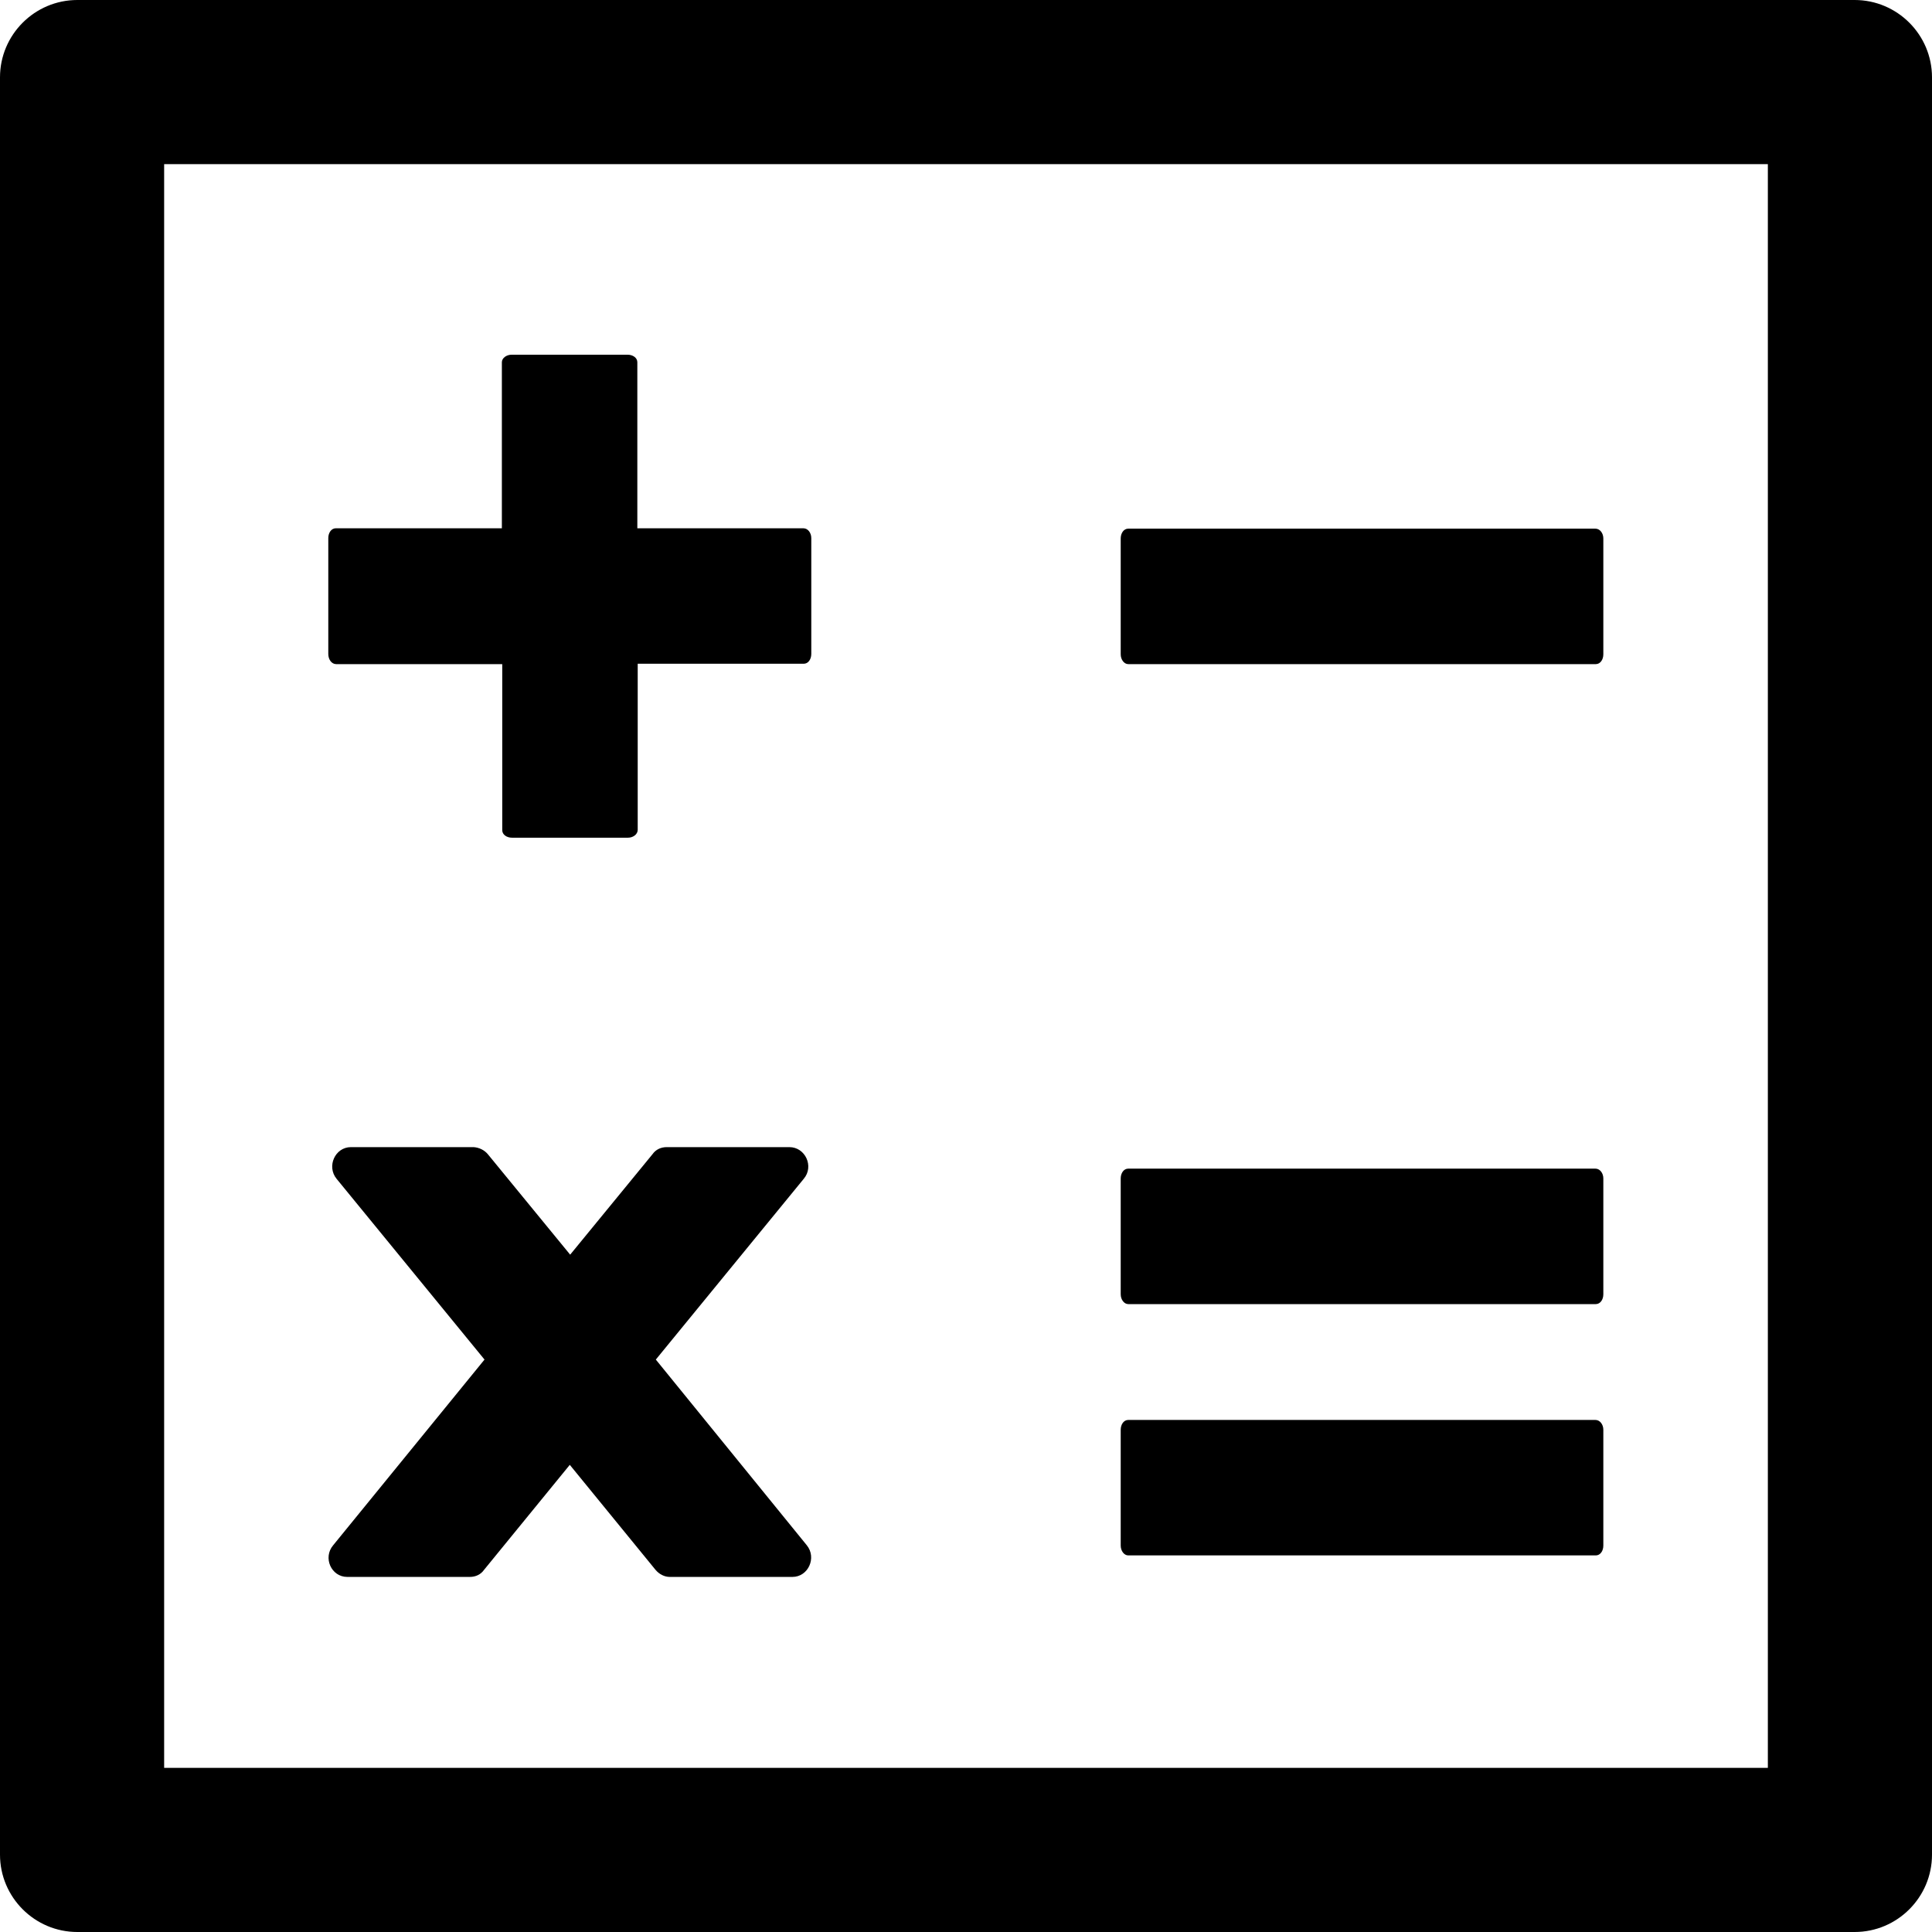 <?xml version="1.0" encoding="utf-8"?>
<!-- Generator: Adobe Illustrator 21.0.0, SVG Export Plug-In . SVG Version: 6.00 Build 0)  -->
<svg version="1.1" id="Layer_1" xmlns="http://www.w3.org/2000/svg" xmlns:xlink="http://www.w3.org/1999/xlink" x="0px" y="0px"
	 viewBox="0 0 512 512" style="enable-background:new 0 0 512 512;" xml:space="preserve">
<g>
	<path d="M89.1,176h44v44c0,1.2,1.2,2,2.6,2h30.7c1.4,0,2.6-0.9,2.6-2.1v-44h44c1.2,0,2-1.2,2-2.6v-30.7c0-1.4-0.9-2.6-2.1-2.6h-44
		v-44c0-1.2-1.2-2-2.6-2h-30.7c-1.4,0-2.6,0.9-2.6,2v44h-44c-1.2,0-2,1.2-2,2.6v30.7C87,174.8,87.9,176,89.1,176z M299,176h123.9
		c1.2,0,2-1.2,2-2.6v-30.7c0-1.4-0.9-2.6-2.1-2.6H299c-1.2,0-2,1.2-2,2.6v30.7C297,174.8,297.9,176,299,176z M299,345.6h123.9
		c1.2,0,2-1.2,2-2.6v-30.7c0-1.4-0.9-2.6-2.1-2.6H299c-1.2,0-2,1.2-2,2.6V343C297,344.4,297.9,345.6,299,345.6z M299,412.2h123.9
		c1.2,0,2-1.2,2-2.6v-30.7c0-1.4-0.9-2.6-2.1-2.6H299c-1.2,0-2,1.2-2,2.6v30.7C297,411,297.9,412.2,299,412.2z M173.8,360.3
		l39.2-47.9c2.8-3.3,0.4-8.4-3.8-8.4h-32.5c-1.5,0-2.9,0.6-3.8,1.9l-21.8,26.6l-21.8-26.6c-0.9-1.1-2.3-1.8-3.8-1.9H93
		c-4.2,0-6.5,5.1-3.8,8.4l39.2,47.9l-40.1,49.2c-2.8,3.3-0.5,8.4,3.7,8.4h32.5c1.5,0,2.9-0.6,3.8-1.9l22.7-27.8l22.7,27.8
		c1,1.2,2.4,1.9,3.8,1.9H210c4.2,0,6.5-5.1,3.8-8.4L173.8,360.3z M491.5,0h-471C9.2,0,0,9.2,0,20.5v471C0,502.8,9.2,512,20.5,512
		h471c11.3,0,20.5-9.2,20.5-20.5v-471C512,9.2,502.8,0,491.5,0z M468.5,468.5h-425v-425h425V468.5z"/>
</g>
</svg>
